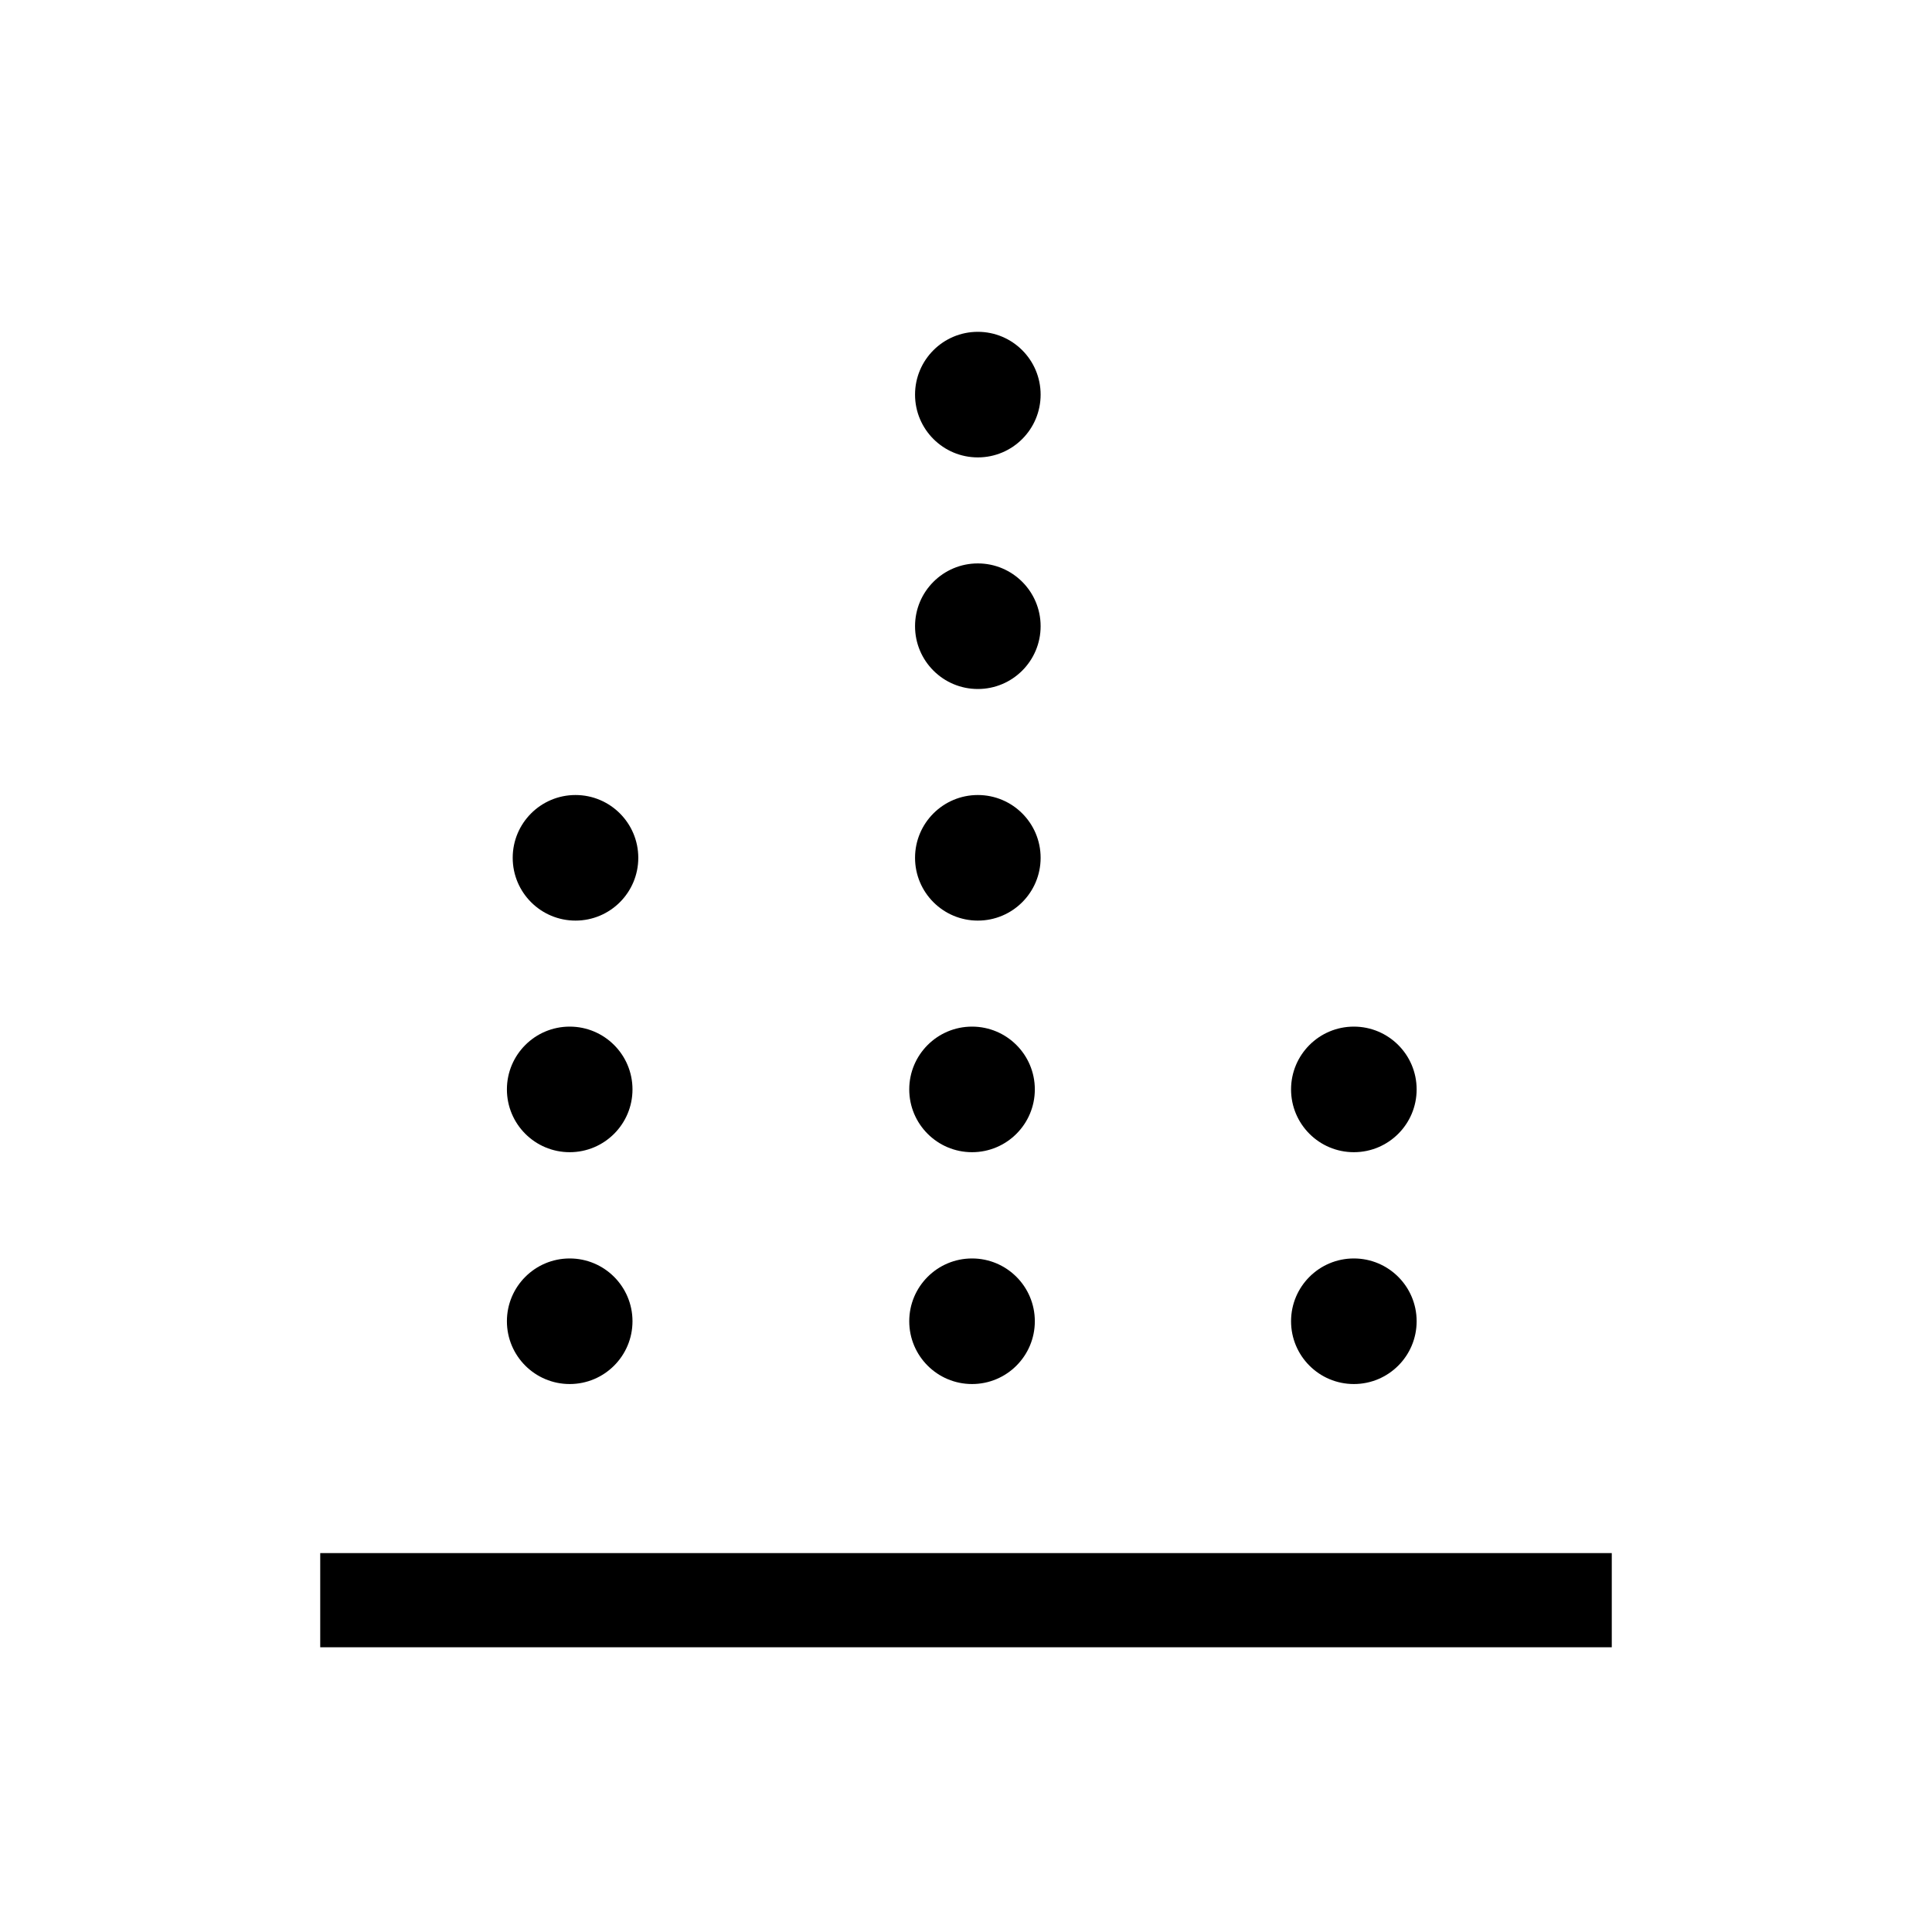 <?xml version="1.0"?>
<svg xmlns="http://www.w3.org/2000/svg" viewBox="0 0 80 80">
  <defs>
    <style>.cls-1{fill:none;stroke:#000;stroke-miterlimit:10;stroke-width:3.9px;}</style>
  </defs>
  <g id="ICONS">
    <circle cx="40.25" cy="54.71" r="2.6"/>
    <circle cx="40.25" cy="45.11" r="2.6"/>
    <circle cx="56.06" cy="54.71" r="2.6"/>
    <circle cx="56.06" cy="45.11" r="2.6"/>
    <circle cx="40.49" cy="35.52" r="2.6"/>
    <circle cx="40.49" cy="25.93" r="2.6"/>
    <circle cx="40.49" cy="16.34" r="2.6"/>
    <circle cx="23.59" cy="54.71" r="2.6"/>
    <circle cx="23.59" cy="45.11" r="2.6"/>
    <circle cx="23.83" cy="35.52" r="2.6"/>
    <line class="cls-1" x1="13.26" y1="66.26" x2="66.74" y2="66.26"/>
  </g>
</svg>
